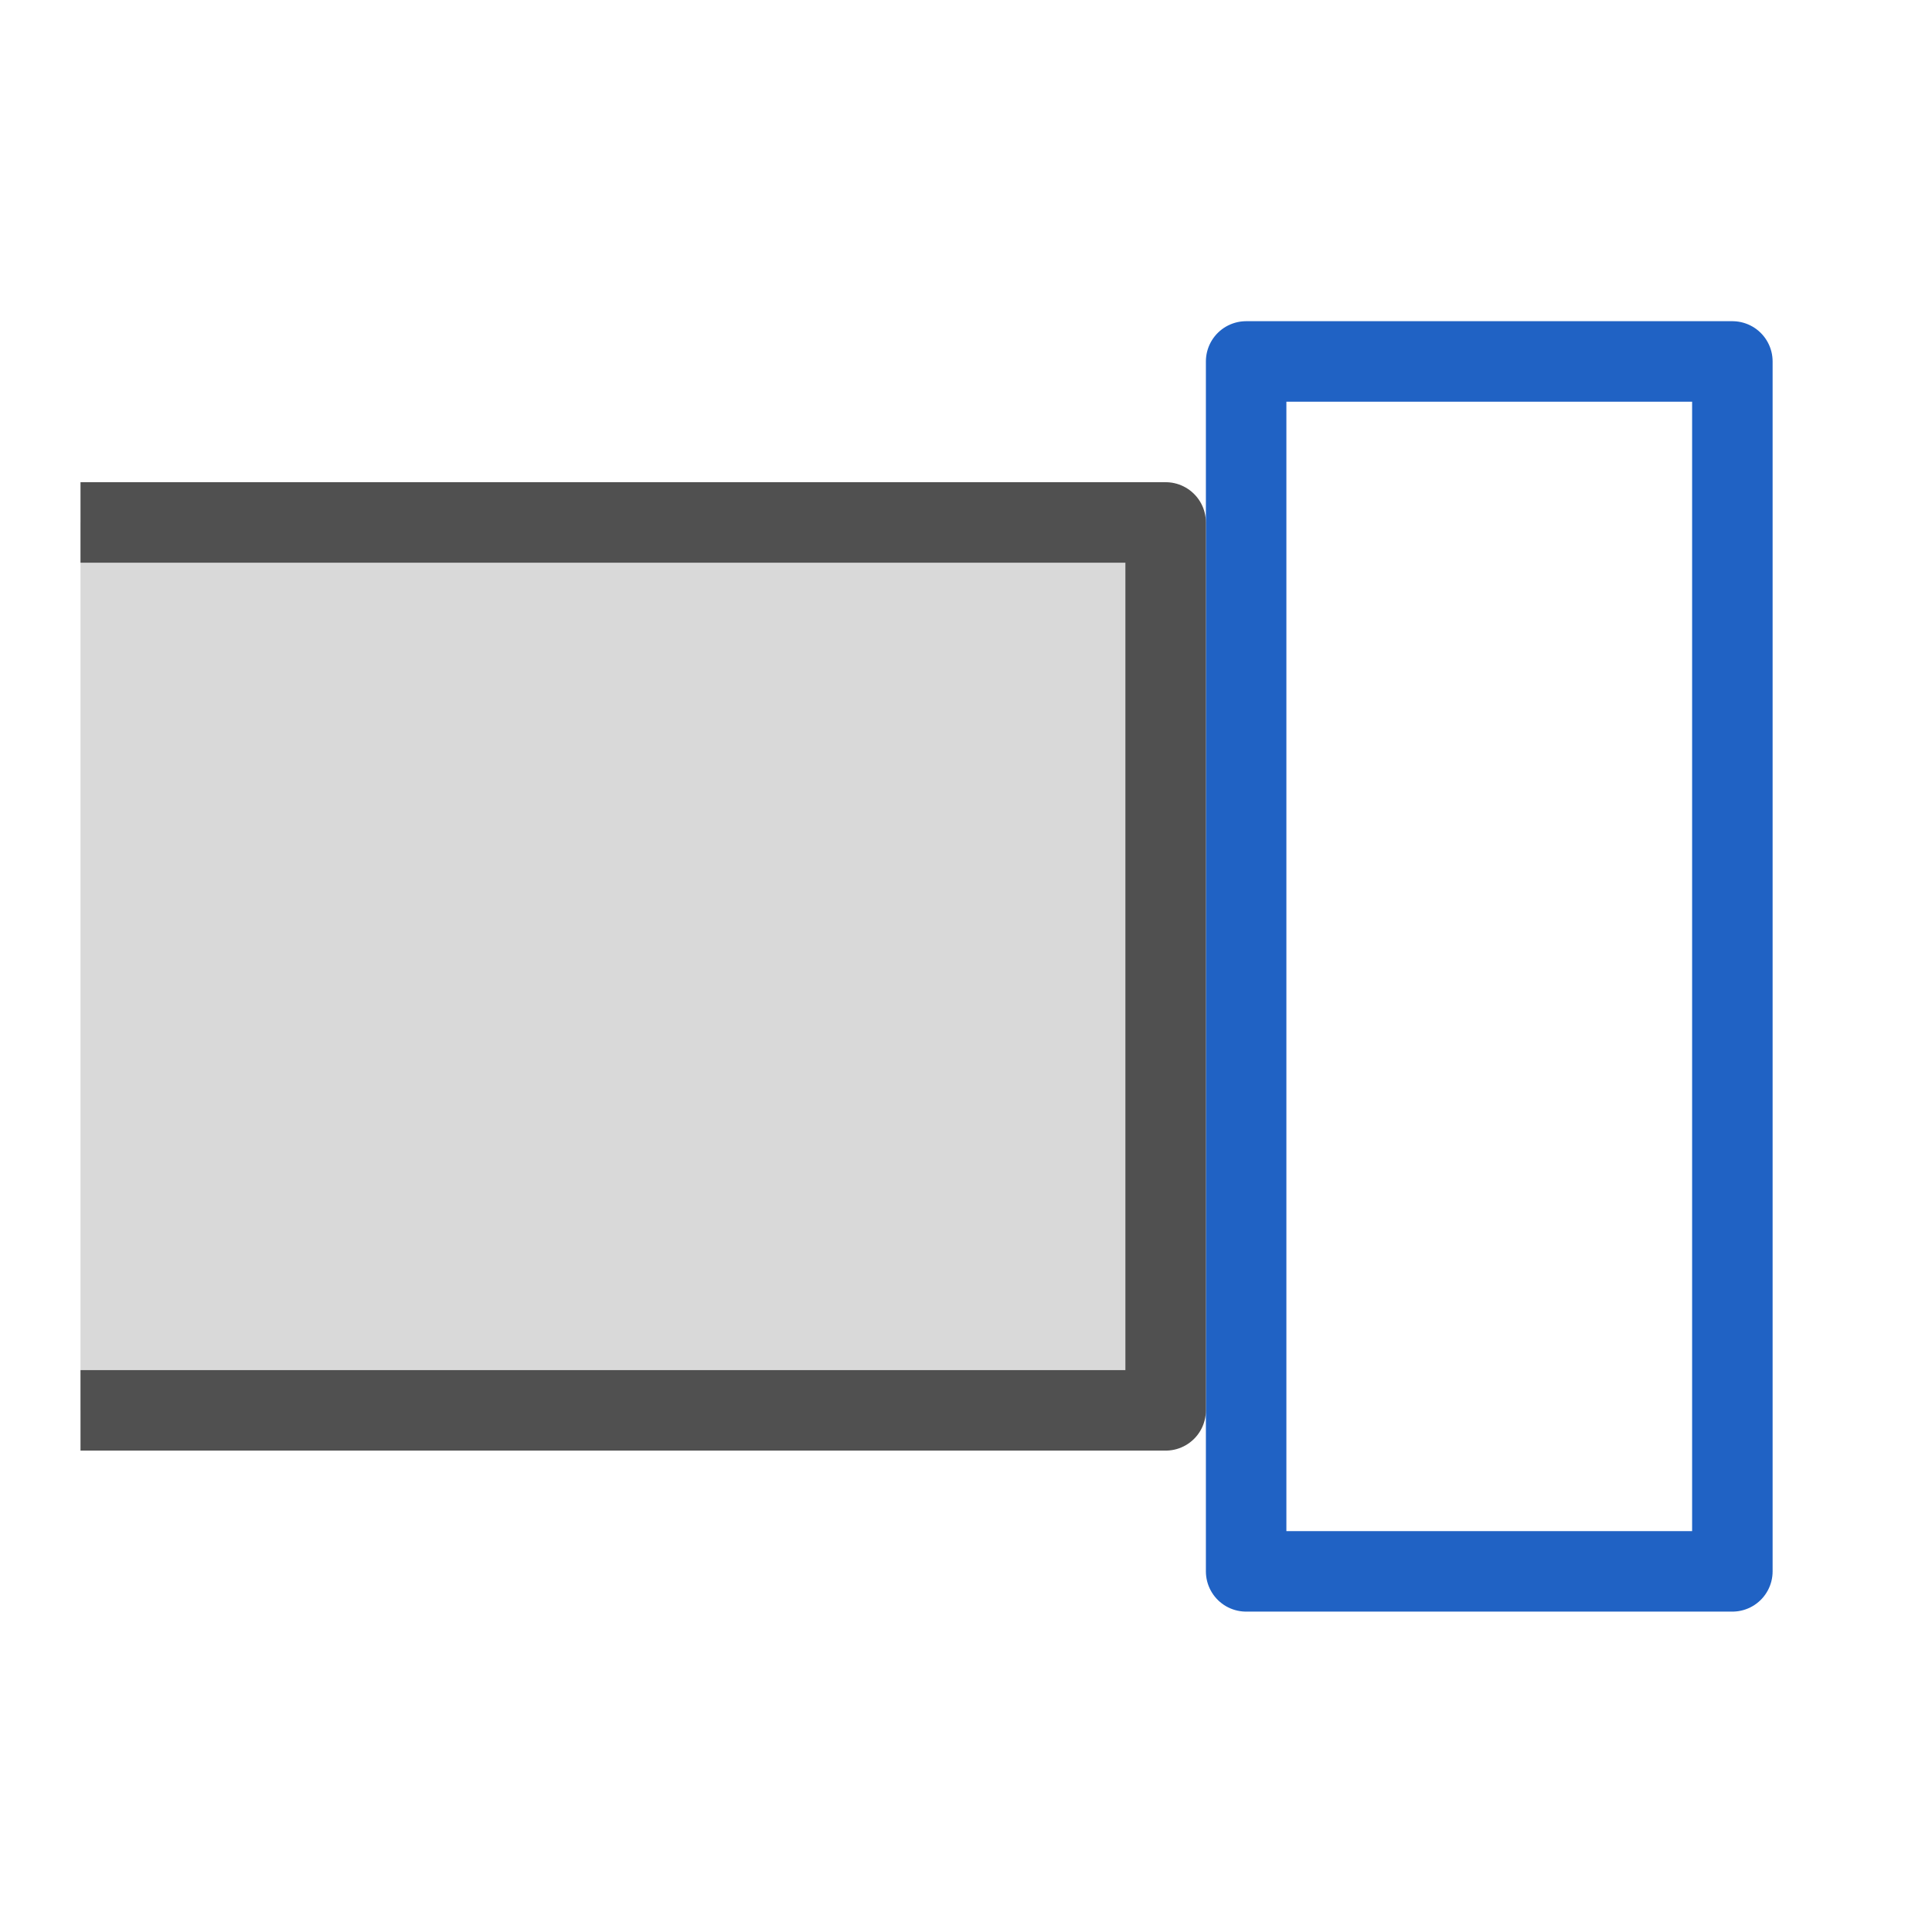 <svg id="Icon" xmlns="http://www.w3.org/2000/svg" xmlns:xlink="http://www.w3.org/1999/xlink" viewBox="0 0 24 24"><defs><style>.cls-1,.cls-2{fill:none;}.cls-2{stroke:#2062c4;}.cls-2,.cls-4{stroke-linecap:round;stroke-linejoin:round;}.cls-3{clip-path:url(#clip-path);}.cls-4{fill:#d9d9d9;stroke:#505050;}</style><clipPath id="clip-path"><rect class="cls-1" x="1" y="5.93" width="14.49" height="12.29"/></clipPath></defs><rect class="cls-2" x="15.48" y="4.49" width="6.04" height="15.03"/><g class="cls-3"><rect class="cls-4" x="0.46" y="6.49" width="14.02" height="11.03"/></g></svg>